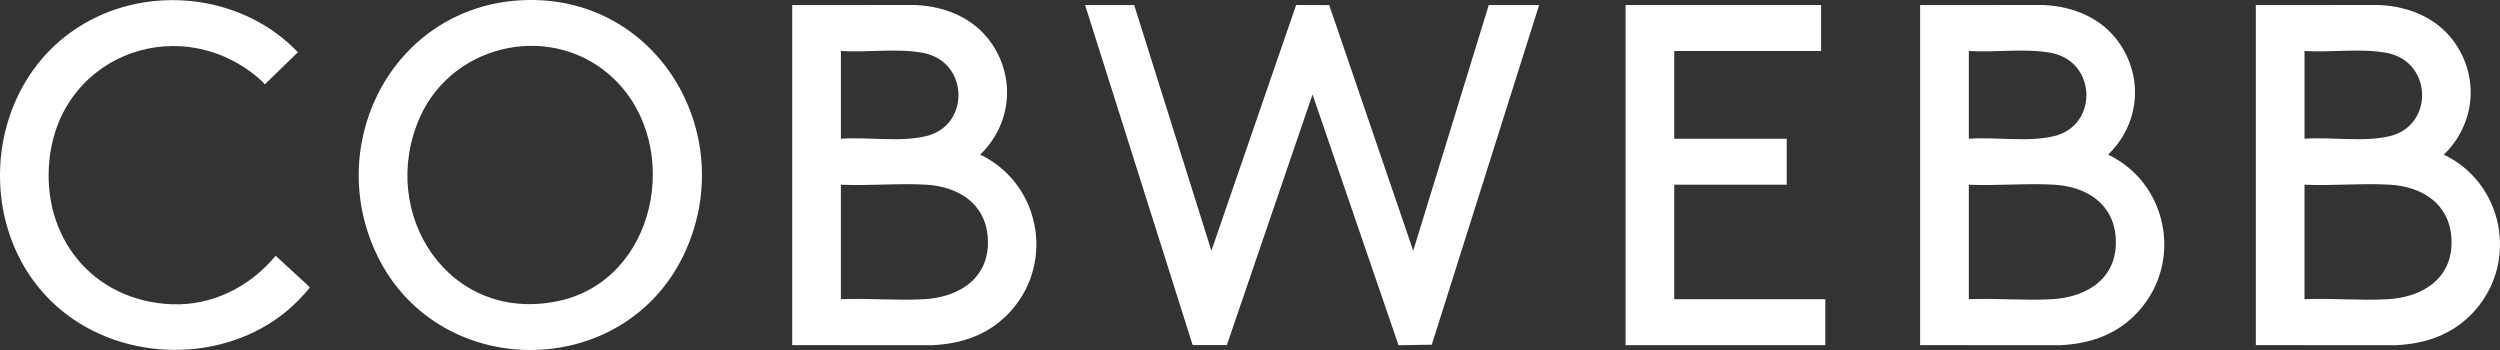 <svg width="100" height="14" viewBox="0 0 100 14" fill="none" xmlns="http://www.w3.org/2000/svg">
<rect x="0" y="0" width="100" height="14" fill="#333333" stroke="none"/>
<g clip-path="url(#clip0_5_1977)">
<path d="M45.368 0.202L48.456 10.029L51.845 0.2L53.169 0.205L56.529 10.029L59.551 0.202H61.565L57.272 13.787L55.941 13.809L52.501 3.778L49.074 13.803L47.706 13.802L43.404 0.202H45.368Z" fill="white"/>
<path d="M31.688 0.202L36.608 0.201C37.846 0.251 39.015 0.745 39.705 1.796C40.637 3.217 40.419 5.011 39.208 6.185C41.569 7.314 42.203 10.42 40.467 12.403C39.636 13.351 38.53 13.755 37.279 13.808L31.688 13.806V0.202ZM33.635 5.55C34.724 5.471 36.012 5.701 37.066 5.44C38.813 5.007 38.756 2.467 36.932 2.117C35.897 1.919 34.693 2.107 33.636 2.04V5.55H33.635ZM33.635 11.968C34.732 11.92 35.884 12.032 36.975 11.968C38.416 11.883 39.616 11.085 39.511 9.51C39.42 8.133 38.327 7.462 37.044 7.387C35.931 7.323 34.755 7.438 33.635 7.388V11.968Z" fill="white"/>
<path d="M76.805 0.202L81.725 0.201C82.964 0.251 84.133 0.745 84.822 1.796C85.754 3.217 85.538 5.011 84.325 6.185C86.686 7.314 87.32 10.421 85.584 12.403C84.754 13.351 83.648 13.755 82.396 13.808L76.805 13.806V0.202ZM78.753 5.55C79.841 5.471 81.129 5.701 82.184 5.44C83.93 5.007 83.873 2.467 82.049 2.117C81.014 1.919 79.81 2.107 78.753 2.04V5.55H78.753ZM78.753 11.968C79.85 11.92 81.001 12.032 82.092 11.968C83.534 11.883 84.734 11.085 84.629 9.51C84.537 8.133 83.444 7.462 82.161 7.387C81.048 7.323 79.872 7.438 78.753 7.388V11.968Z" fill="white"/>
<path d="M90.233 0.202L95.153 0.201C96.392 0.251 97.561 0.745 98.25 1.796C99.182 3.217 98.964 5.011 97.753 6.185C100.114 7.314 100.748 10.42 99.012 12.403C98.181 13.351 97.075 13.755 95.824 13.808L90.233 13.806V0.202ZM92.18 5.55C93.269 5.471 94.557 5.701 95.612 5.44C97.358 5.007 97.301 2.467 95.477 2.117C94.442 1.919 93.238 2.107 92.181 2.04V5.55H92.18ZM92.18 11.968C93.277 11.92 94.429 12.032 95.52 11.968C96.962 11.883 98.161 11.085 98.056 9.51C97.965 8.133 96.872 7.462 95.589 7.387C94.476 7.323 93.3 7.438 92.18 7.388V11.968Z" fill="white"/>
<path d="M20.838 0.011C26.216 -0.281 29.556 5.258 27.431 10.018C25.05 15.348 17.323 15.321 14.975 9.974C13.017 5.514 15.836 0.283 20.838 0.011ZM24.593 3.188C22.215 0.852 18.153 1.661 16.801 4.682C15.086 8.514 17.939 12.957 22.316 12.045C26.261 11.223 27.326 5.872 24.593 3.188L24.593 3.188Z" fill="white"/>
<path d="M72.844 0.202V2.04H66.97V5.55H71.468V7.388H66.97V11.968H73.012V13.806H65.023V0.202H72.844Z" fill="white"/>
<path d="M10.526 3.29C7.405 0.389 2.466 2.069 1.983 6.34C1.632 9.446 3.683 12.038 6.862 12.17C8.495 12.237 10.005 11.465 11.026 10.23L12.371 11.467C12.393 11.492 12.384 11.507 12.371 11.533C12.362 11.551 12.172 11.759 12.134 11.801C9.917 14.289 5.944 14.661 3.157 12.917C-1.246 10.163 -0.99 3.261 3.59 0.82C6.287 -0.618 9.807 -0.126 11.915 2.09L10.59 3.377C10.561 3.355 10.552 3.315 10.526 3.29H10.526Z" fill="white"/>
</g>
<defs>
<clipPath id="clip0_5_1977">
<rect width="100" height="14" fill="white"/>
</clipPath>
</defs>
</svg>
